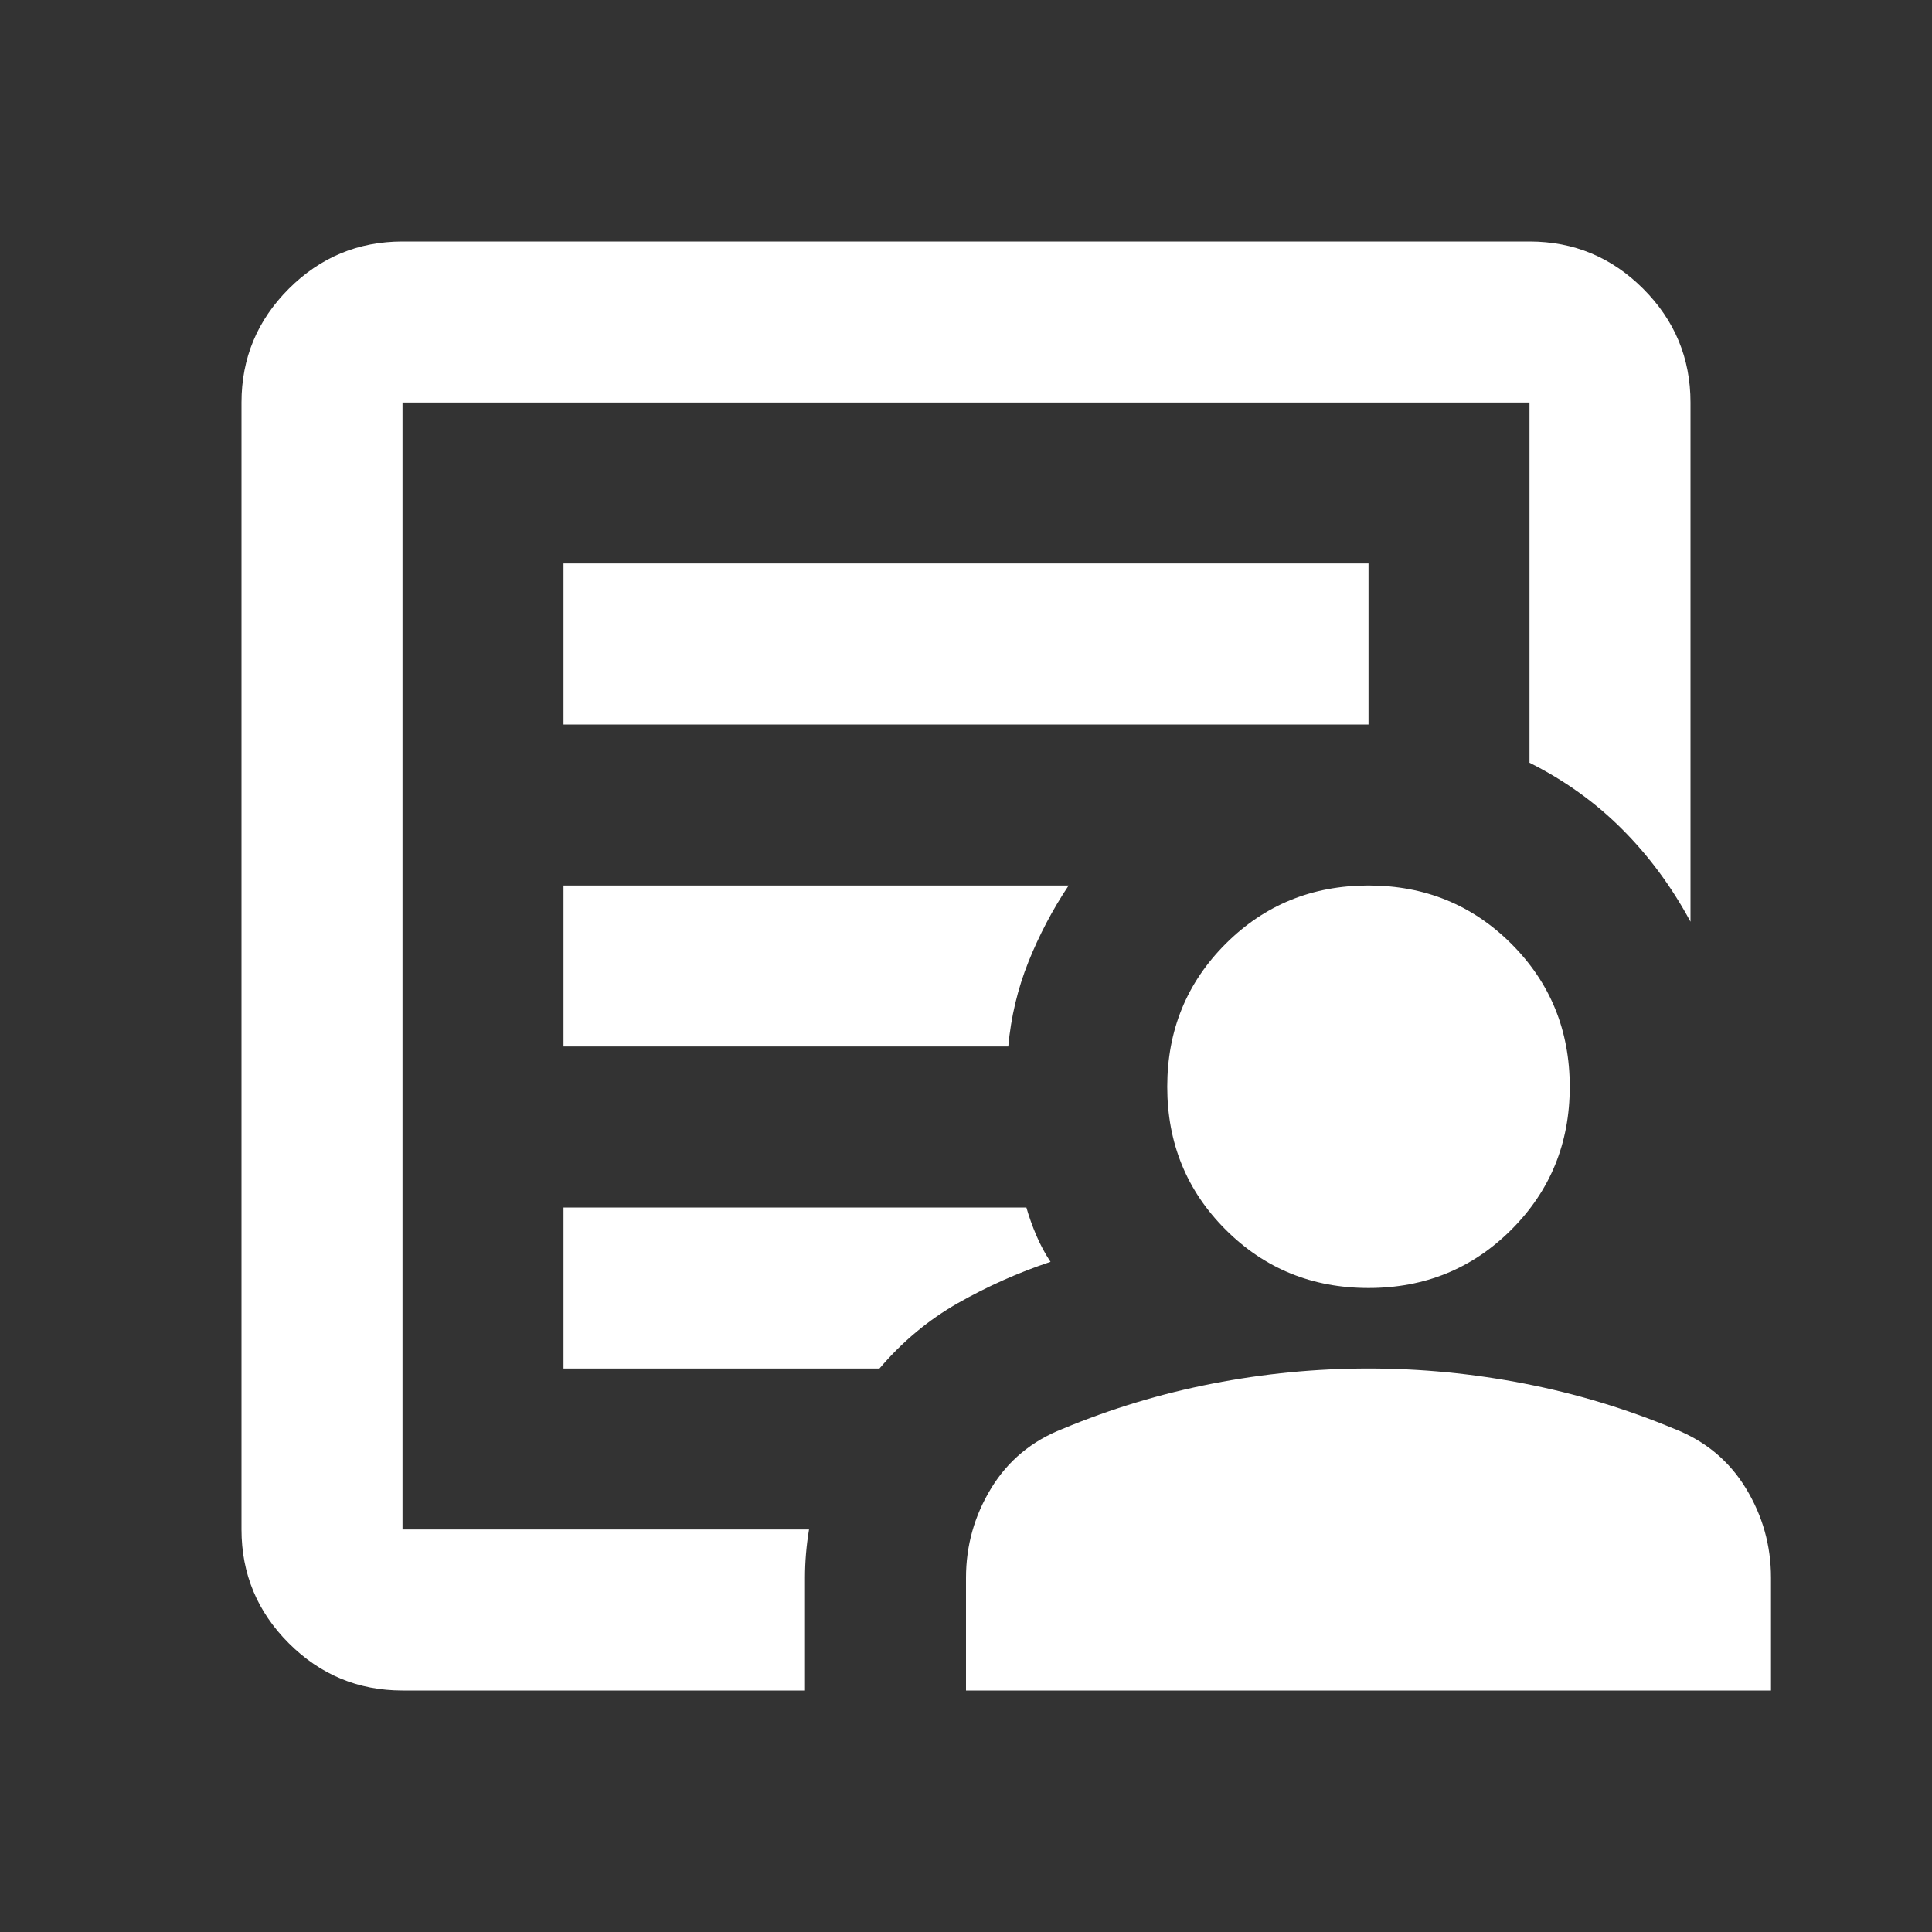 <svg width="80" height="80" viewBox="0 0 80 80" fill="none" xmlns="http://www.w3.org/2000/svg">
<rect x="0" y="0" width="80" height="80" fill="#333333" stroke="none"/>
<mask id="mask0_169_48" style="mask-type:alpha" maskUnits="userSpaceOnUse" x="0" y="0" width="80" height="80">
<rect width="80" height="80" fill="#D9D9D9"/>
</mask>
<g mask="url(#mask0_169_48)">
<path d="M16.667 63.333V16.667V31.583V30V63.333ZM23.333 43.333H41.75C41.861 42.111 42.139 40.944 42.583 39.833C43.028 38.722 43.583 37.667 44.25 36.667H23.333V43.333ZM23.333 56.667H36.417C37.361 55.556 38.444 54.653 39.667 53.958C40.889 53.264 42.167 52.694 43.5 52.25C43.278 51.917 43.083 51.556 42.917 51.167C42.75 50.778 42.611 50.389 42.5 50H23.333V56.667ZM23.333 30H56.667V23.333H23.333V30ZM16.667 70C14.833 70 13.264 69.347 11.958 68.042C10.653 66.736 10 65.167 10 63.333V16.667C10 14.833 10.653 13.264 11.958 11.958C13.264 10.653 14.833 10 16.667 10H63.333C65.167 10 66.736 10.653 68.042 11.958C69.347 13.264 70 14.833 70 16.667V38.167C69.222 36.722 68.278 35.444 67.167 34.333C66.056 33.222 64.778 32.306 63.333 31.583V16.667H16.667V63.333H33.5C33.444 63.667 33.403 64 33.375 64.333C33.347 64.667 33.333 65 33.333 65.333V70H16.667ZM56.667 53.333C54.333 53.333 52.361 52.528 50.75 50.917C49.139 49.306 48.333 47.333 48.333 45C48.333 42.667 49.139 40.694 50.75 39.083C52.361 37.472 54.333 36.667 56.667 36.667C59 36.667 60.972 37.472 62.583 39.083C64.195 40.694 65 42.667 65 45C65 47.333 64.195 49.306 62.583 50.917C60.972 52.528 59 53.333 56.667 53.333ZM40 70V65.333C40 64 40.347 62.764 41.042 61.625C41.736 60.486 42.722 59.667 44 59.167C46 58.333 48.069 57.708 50.208 57.292C52.347 56.875 54.5 56.667 56.667 56.667C58.833 56.667 60.986 56.875 63.125 57.292C65.264 57.708 67.333 58.333 69.333 59.167C70.611 59.667 71.597 60.486 72.292 61.625C72.986 62.764 73.333 64 73.333 65.333V70H40Z" fill="white"/>
</g>
</svg>
